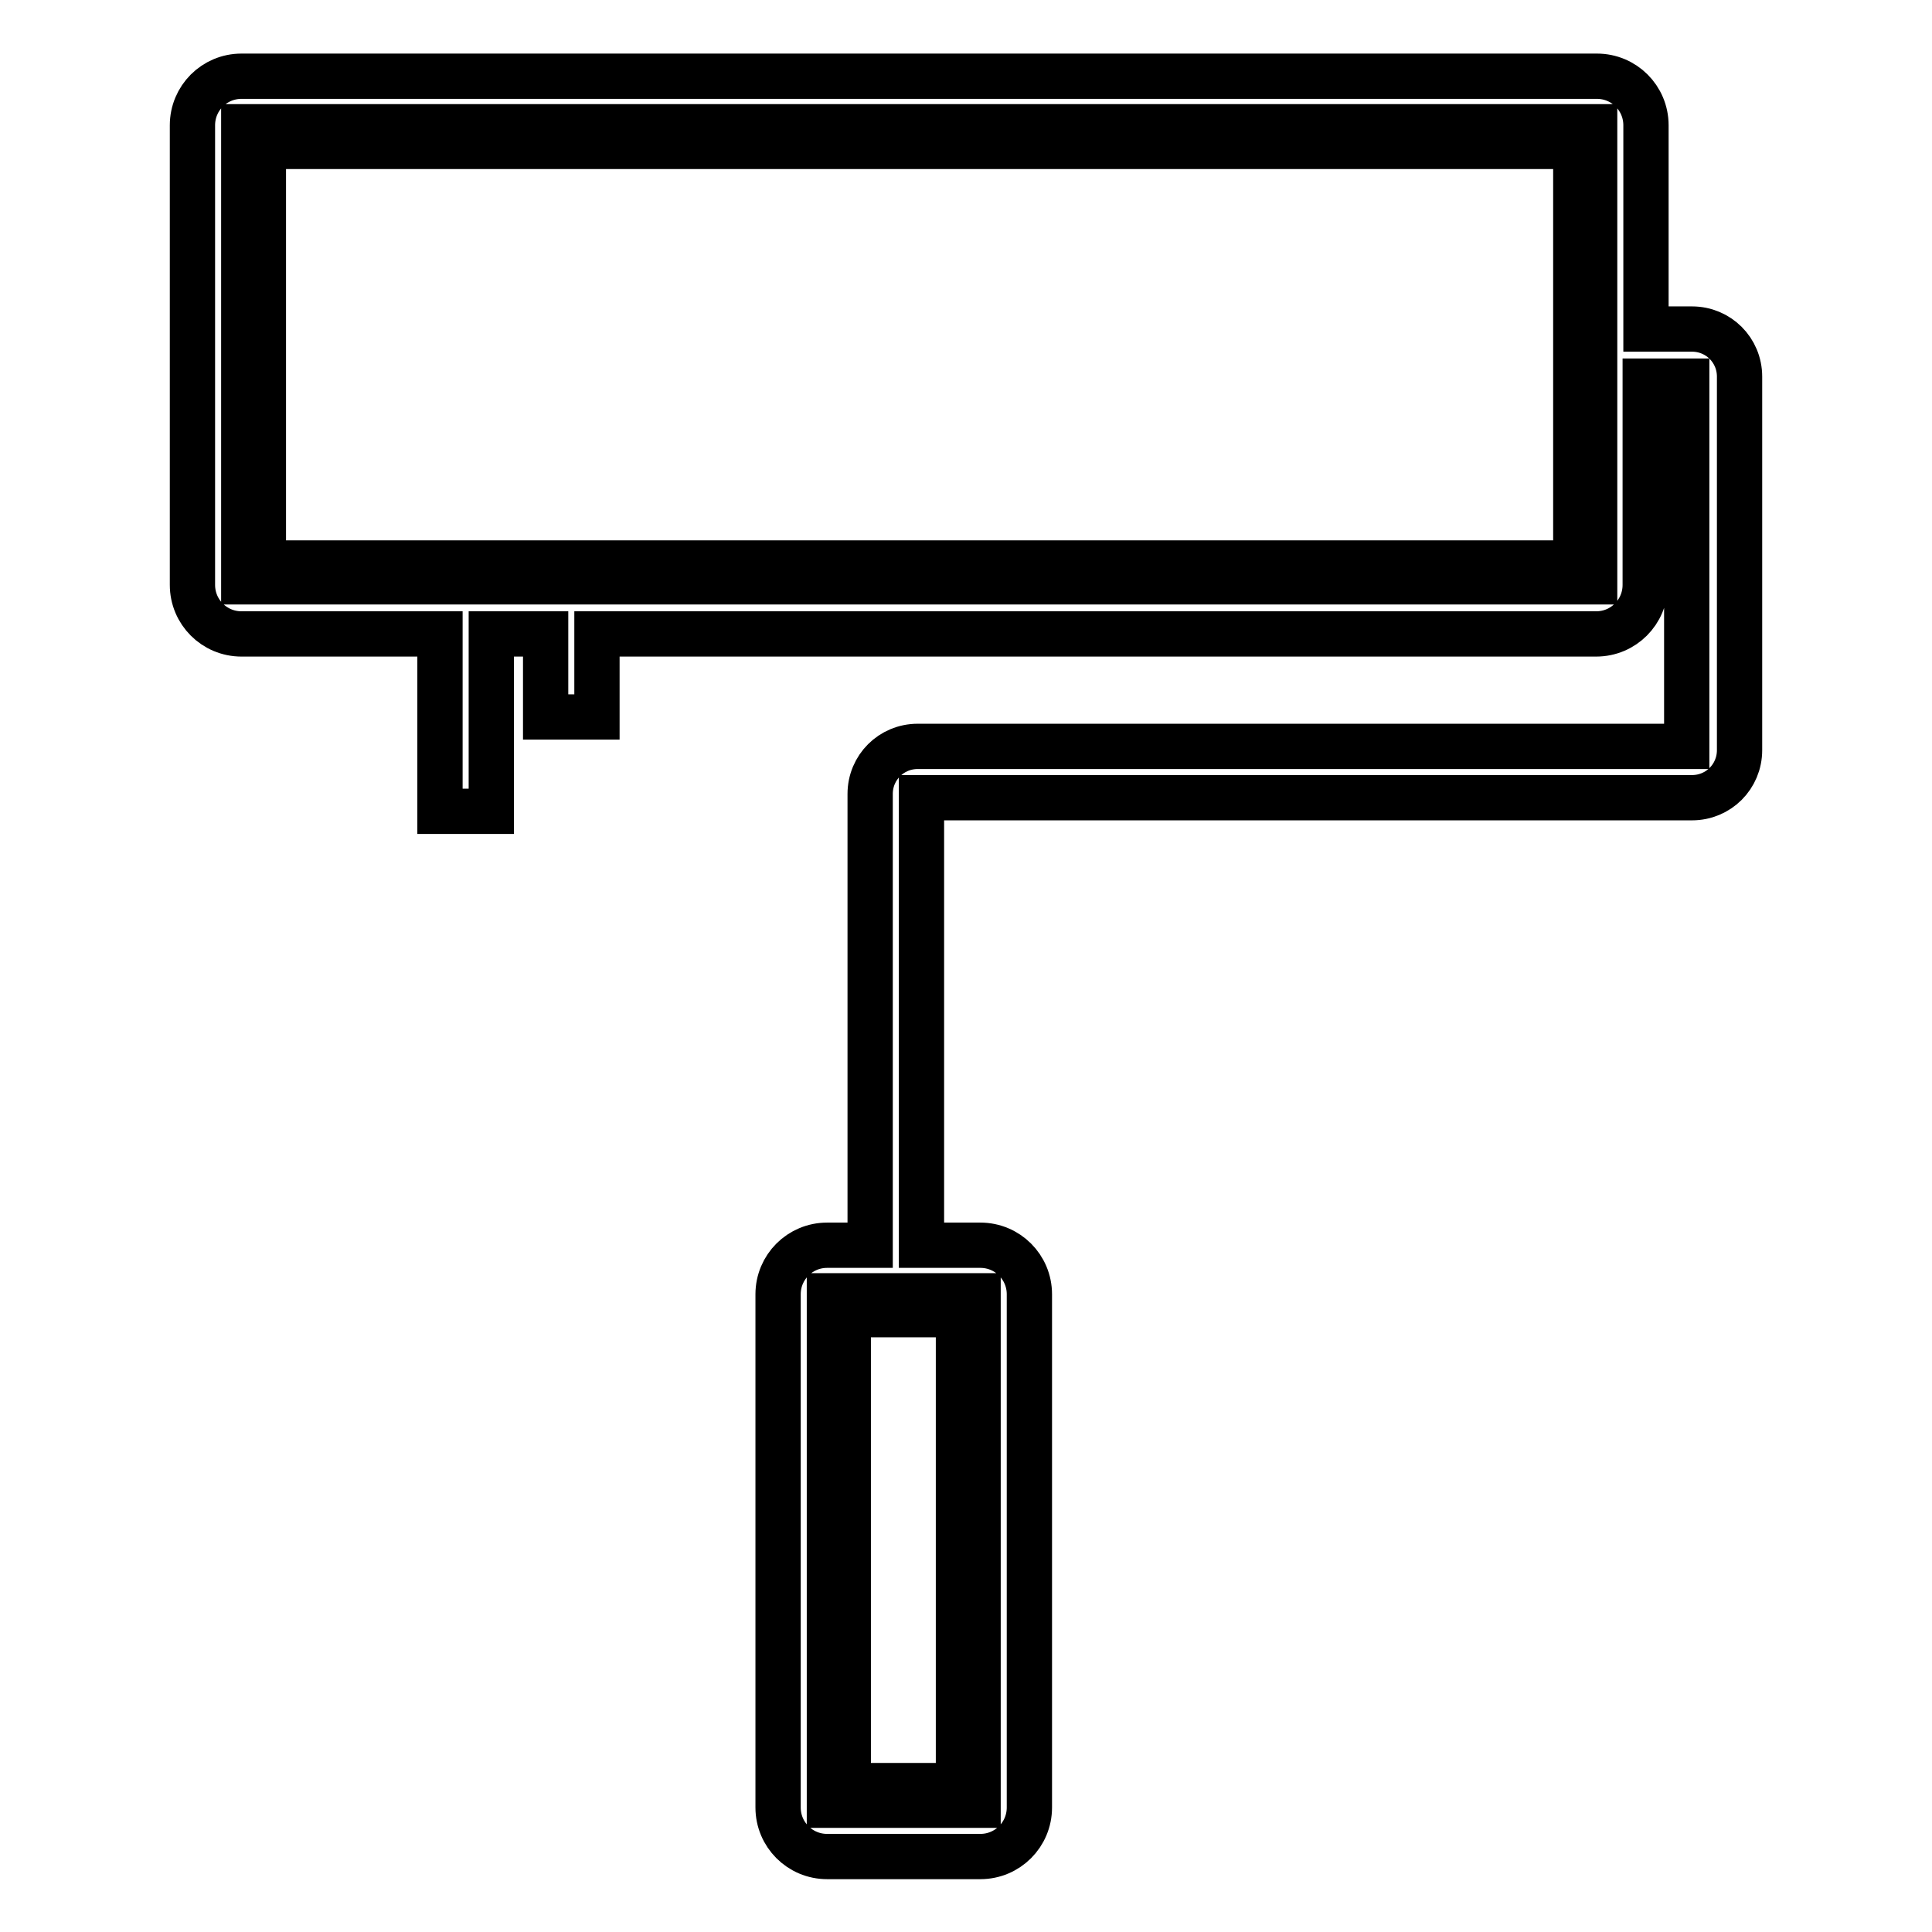 <?xml version="1.0" encoding="utf-8"?>
<!-- Svg Vector Icons : http://www.onlinewebfonts.com/icon -->
<!DOCTYPE svg PUBLIC "-//W3C//DTD SVG 1.1//EN" "http://www.w3.org/Graphics/SVG/1.1/DTD/svg11.dtd">
<svg version="1.1" xmlns="http://www.w3.org/2000/svg" xmlns:xlink="http://www.w3.org/1999/xlink" x="0px" y="0px" viewBox="0 0 256 256" enable-background="new 0 0 256 256" xml:space="preserve">
<g> <path stroke-width="6" fill-opacity="0" stroke="#000000"  d="M209.4,18.7H34.2v56.6h175.2V18.7z M208.8,74.6H34.9V19.4h173.9V74.6z"/> <path stroke-width="6" fill-opacity="0" stroke="#000000"  d="M224.2,43.6h-6.1v-27c0-3.6-2.9-6.5-6.5-6.5H32c-3.6,0-6.5,2.9-6.5,6.5v60.9c0,3.6,2.9,6.5,6.5,6.5h26.3 v23.5h6.8V84h7.2v11h6.8V84h132.4c3.6,0,6.5-2.9,6.5-6.5v-27h5.5v48.4H121.6c-3.5,0-6.3,2.8-6.3,6.3v59.8h-5.7 c-3.6,0-6.5,2.9-6.5,6.5v68c0,3.6,2.9,6.5,6.5,6.5h20.3c3.6,0,6.5-2.9,6.5-6.5v-68c0-3.6-2.9-6.5-6.5-6.5h-7.8v-59.3h102.1 c3.5,0,6.3-2.8,6.3-6.3V49.9C230.5,46.4,227.7,43.6,224.2,43.6z M211.3,77.1h-179V16.8h179V77.1z M129.6,239.2h-19.7v-67.5h19.7 V239.2z"/> <path stroke-width="6" fill-opacity="0" stroke="#000000"  d="M127.7,173.6h-16v63.7h16V173.6z M127,236.6h-14.6v-62.4H127V236.6z"/></g>
</svg>